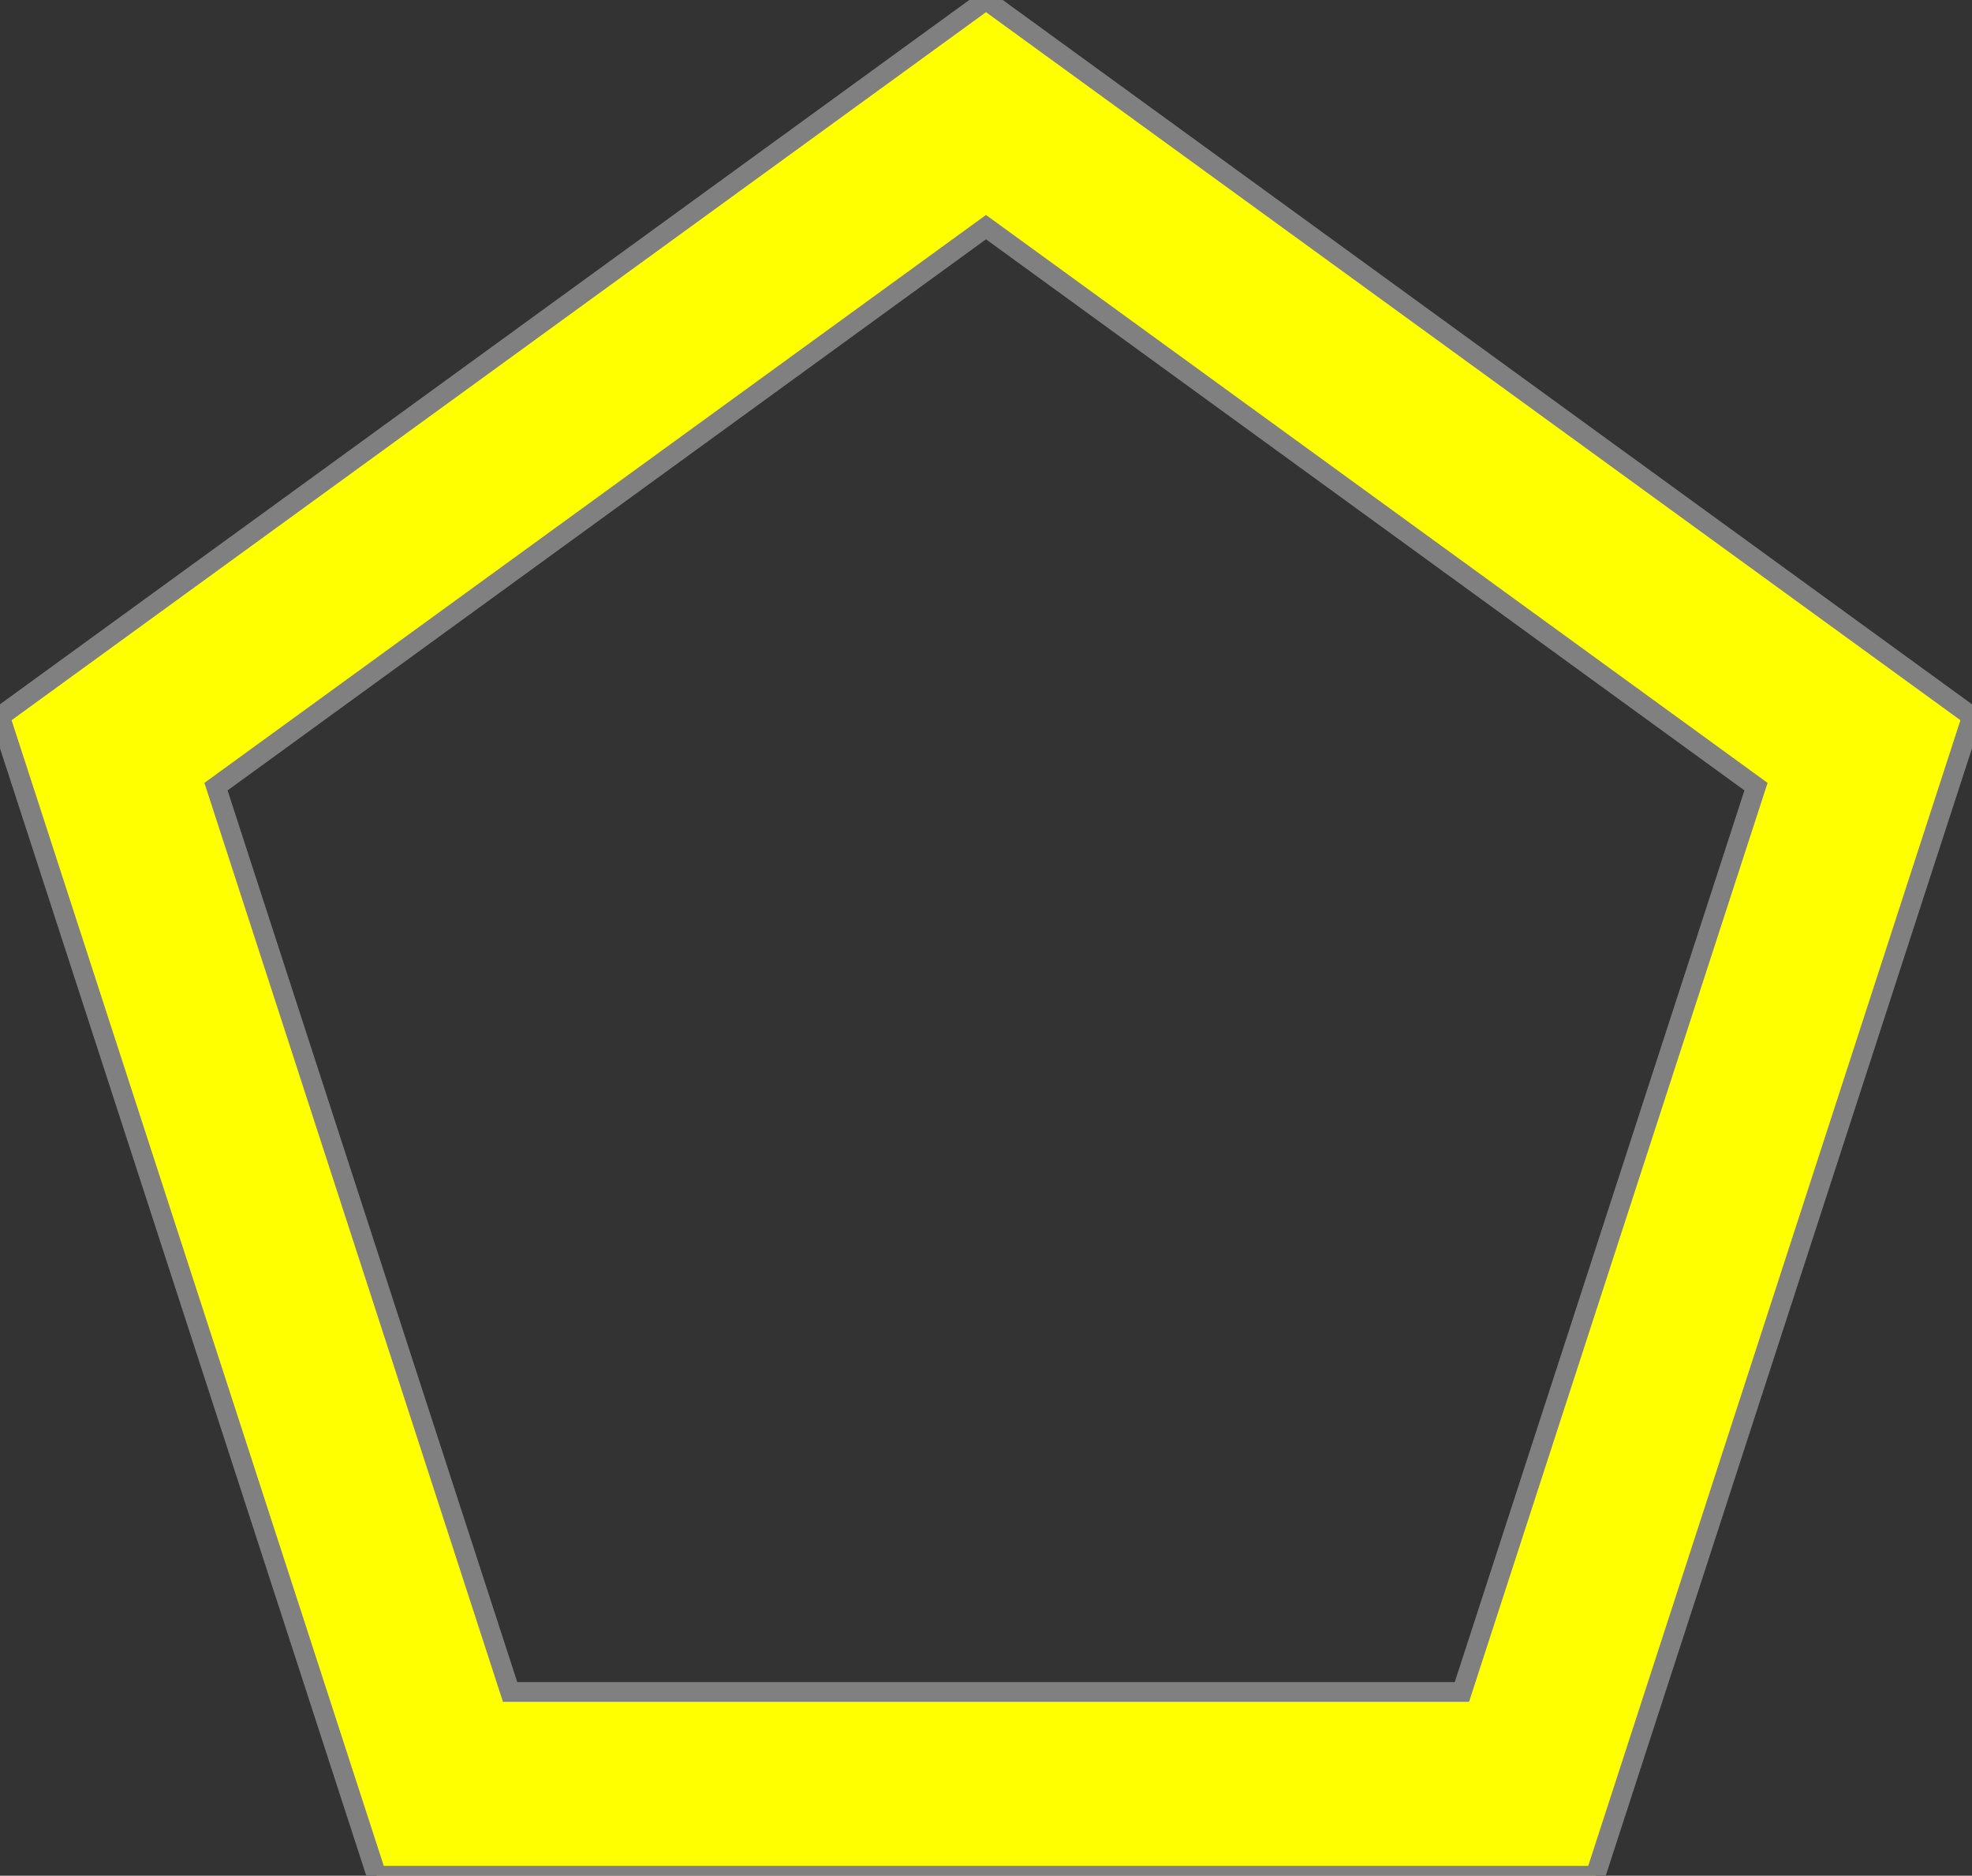 <?xml version="1.0" encoding="UTF-8" standalone="no"?>
<!-- Created with Inkscape (http://www.inkscape.org/) -->

<svg
   width="1000.868"
   height="951.882"
   viewBox="0 0 1000.868 951.882"
   version="1.1"
   id="svg61"
   xmlns="http://www.w3.org/2000/svg"
   xmlns:svg="http://www.w3.org/2000/svg"
   xmlns:rdf="http://www.w3.org/1999/02/22-rdf-syntax-ns#"
   xmlns:cc="http://creativecommons.org/ns#"
   xmlns:dc="http://purl.org/dc/elements/1.1/">
  <rect x="0" y="0" width="1000.868" height="951.882" fill="#333333" stroke="none"/>
  <defs
     id="defs58" />
  <g
     id="layer1"
     transform="translate(0.434,0.187)">
    <path
       id="path766"
       style="fill:#ffff00;stroke:#808080;stroke-width:10"
       d="M 500.434 0 L 0 363.586 L 191.148 951.883 L 809.719 951.883 L 1000.867 363.586 L 500.434 0 z M 500.434 115.266 L 891.244 399.205 L 741.969 858.631 L 258.9 858.631 L 109.623 399.205 L 500.434 115.266 z "
       transform="translate(-0.434,-0.187)" />
  </g>
</svg>
